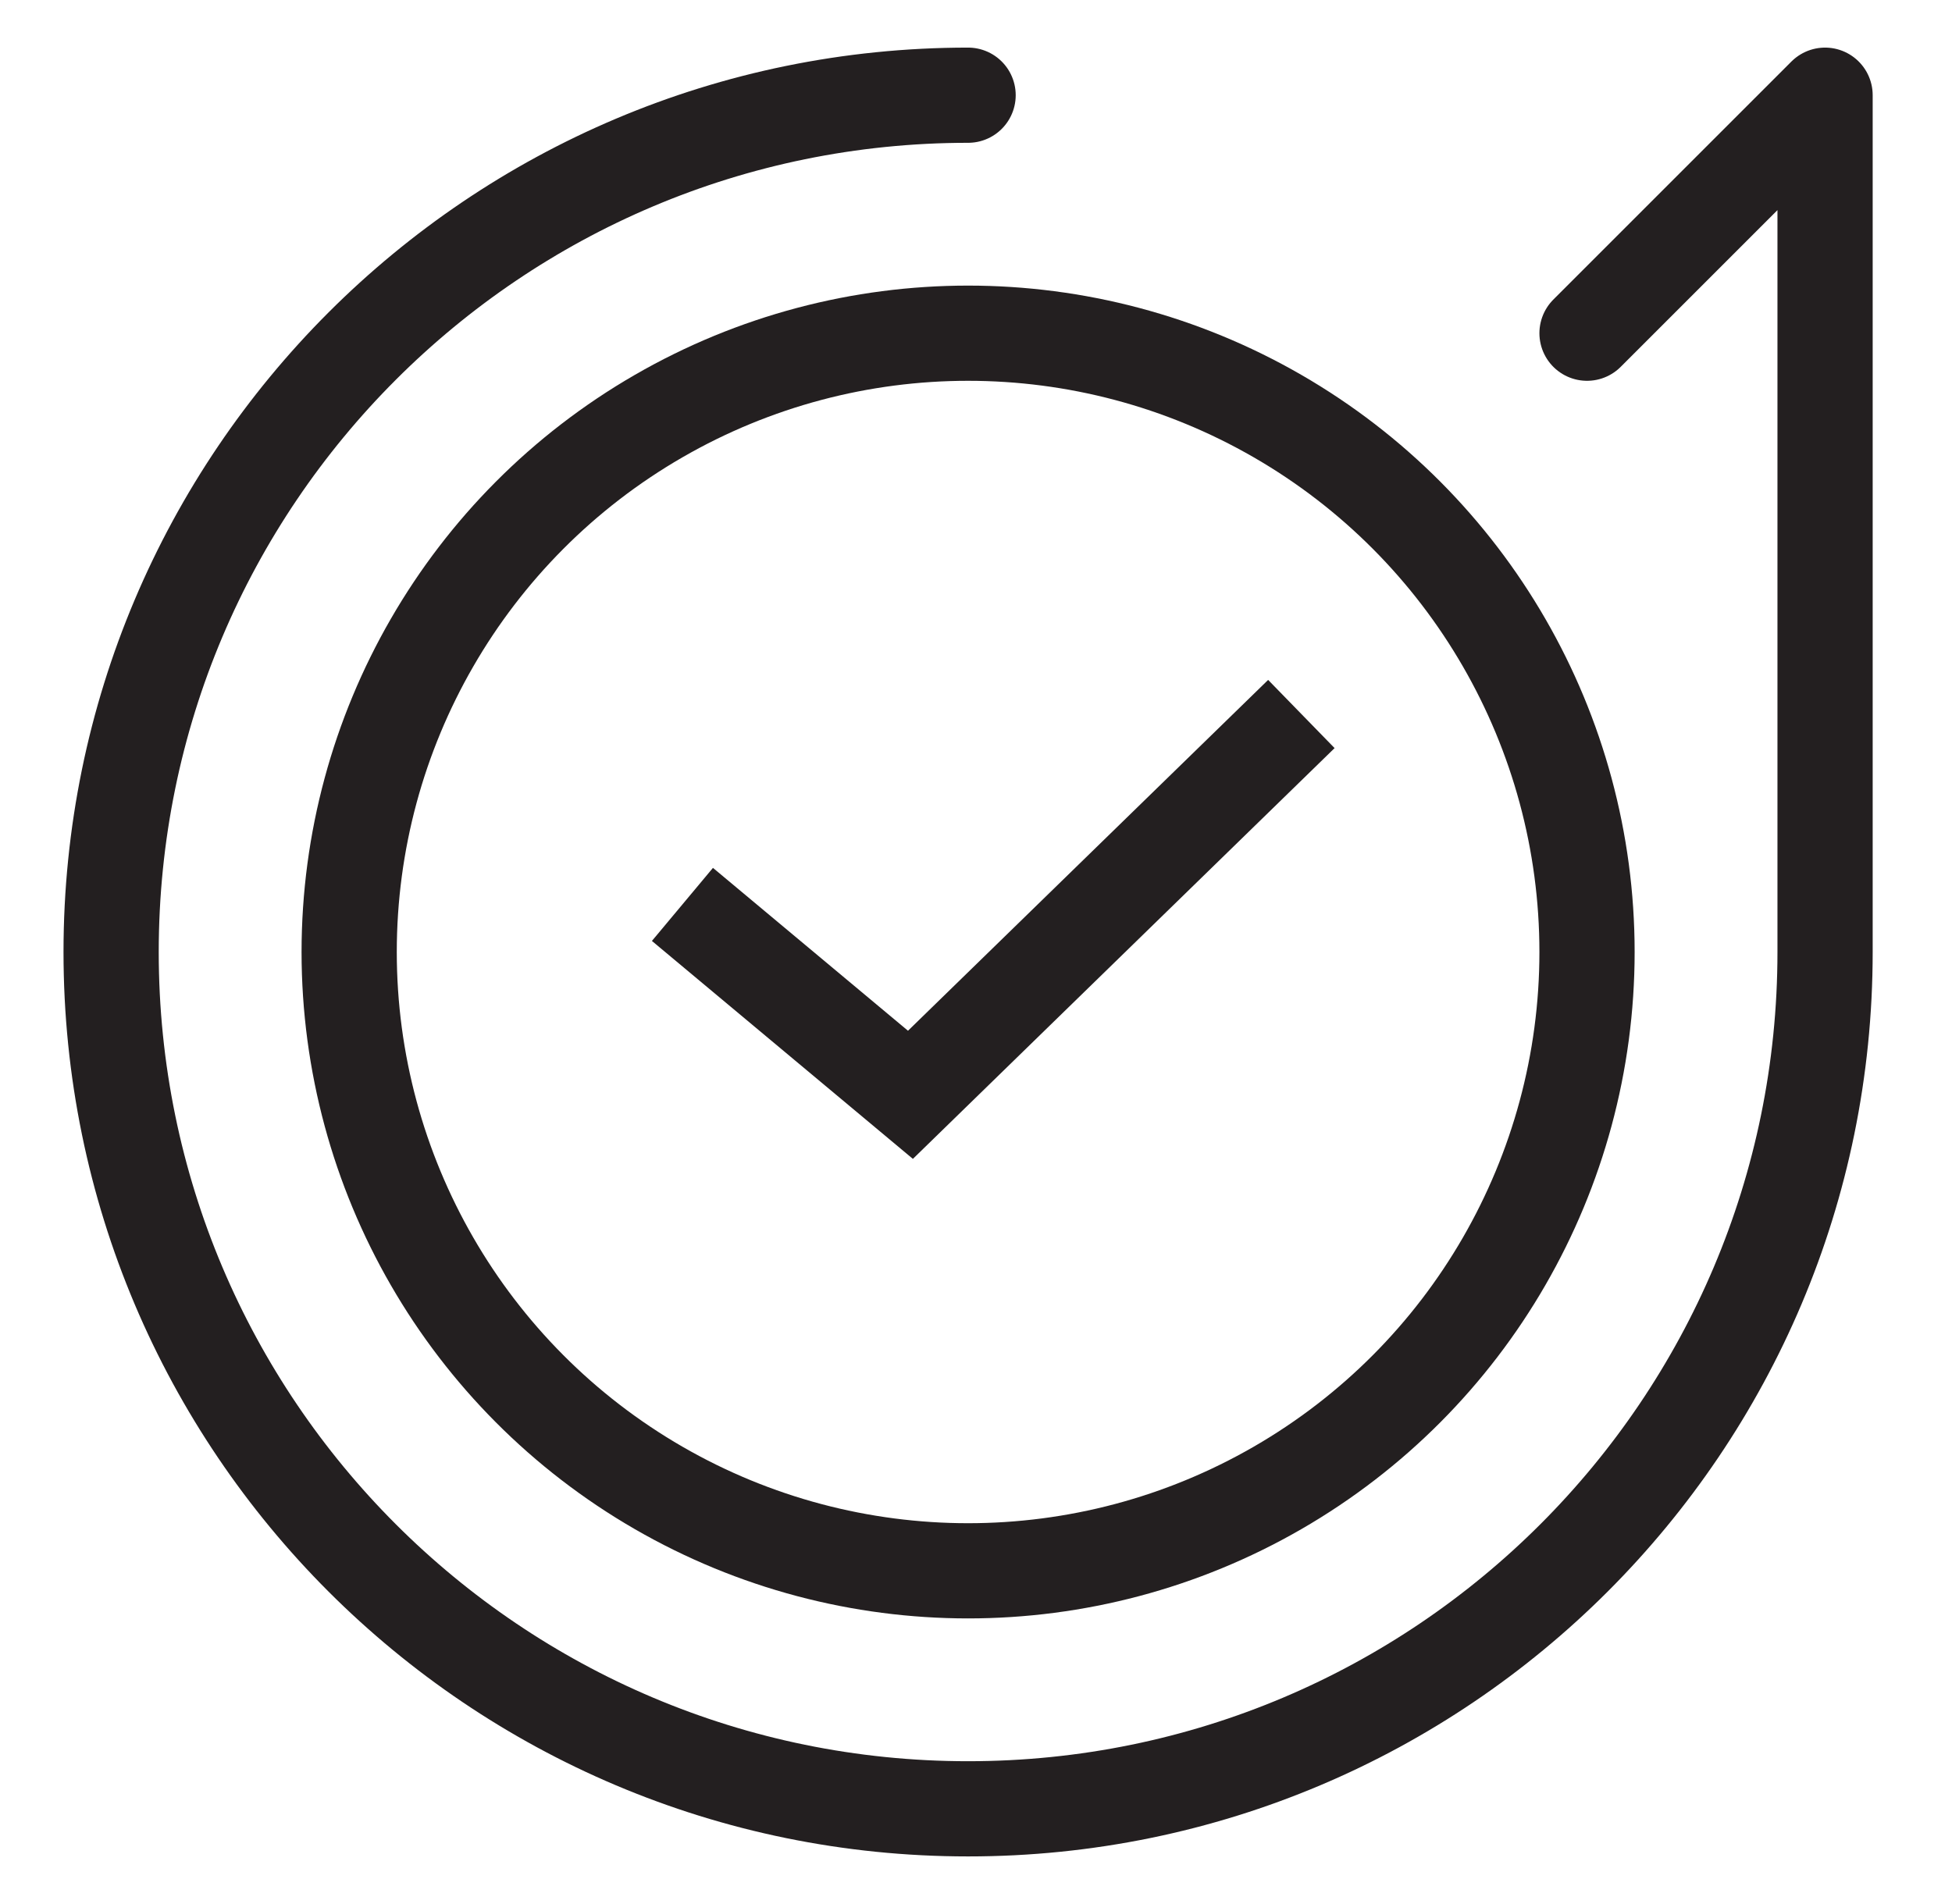 <svg xmlns="http://www.w3.org/2000/svg" width="41" height="40" viewBox="0 0 41 40" fill="none">
    <path d="M20.334 2C10.393 2 2.334 10.059 2.334 20C2.334 29.941 10.393 38 20.334 38C30.275 38 38.334 29.941 38.334 20V2L33.334 7" stroke="#231F20" stroke-width="2" stroke-linecap="round" stroke-linejoin="round"/>
    <circle cx="20.334" cy="20" r="13" stroke="#231F20" stroke-width="2"/>
    <path d="M14.334 19L19.123 23L27.334 15" stroke="#231F20" stroke-width="2"/>
</svg>